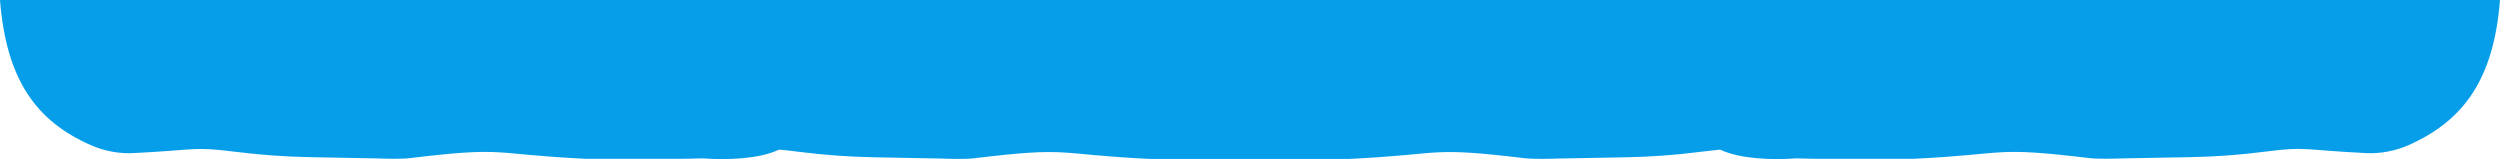 <?xml version="1.0" encoding="utf-8"?>
<!-- Generator: Adobe Illustrator 26.0.3, SVG Export Plug-In . SVG Version: 6.00 Build 0)  -->
<svg version="1.1" id="Ebene_1" xmlns="http://www.w3.org/2000/svg" xmlns:xlink="http://www.w3.org/1999/xlink" x="0px" y="0px"
	 viewBox="0 0 1792.9 114.1" style="enable-background:new 0 0 1792.9 114.1;" xml:space="preserve" preserveAspectRatio="none">
<style type="text/css">
	.st0{fill-rule:evenodd;clip-rule:evenodd;fill:#079ee9;}
</style>
<path class="st0" d="M885.8,0H0c4.5,57.1,25.8,86.7,64.9,104c9.8,4.3,20.2,6.3,30.6,5.8c46.7-2.3,42.2-4.8,72.8-1
	c17.7,2.2,35.6,3.6,53.4,3.9l47.9,0.9c6.2,0.2,18.2,0.6,24.4-0.2c70.3-8.5,57-2.8,126.3,0.5h59.9c8.2,0,16,0,23.4-0.3
	c0.2,0,0.4,0,0.6,0c18.2,1.3,40.7,0.3,54.5-6.3c3.9,0.3,8.5,0.8,14.3,1.6c17.7,2.2,35.6,3.6,53.4,3.9l47.9,0.9
	c6.2,0.2,18.2,0.6,24.4-0.2c70.3-8.5,57-2.8,126.3,0.5h142.3c69.3-3.3,56-9,126.3-0.5c6.2,0.7,18.2,0.4,24.4,0.2l47.9-0.9
	c17.8-0.3,35.7-1.6,53.4-3.9c5.9-0.7,10.4-1.2,14.3-1.6c13.9,6.6,36.3,7.6,54.5,6.3c0.2,0,0.4,0,0.7,0c7.4,0.3,15.2,0.3,23.4,0.3
	h59.9c69.3-3.3,56-9,126.3-0.5c6.2,0.7,18.2,0.4,24.4,0.2l47.9-0.9c17.8-0.3,35.7-1.6,53.4-3.9c30.6-3.9,26.1-1.3,72.8,1
	c10.4,0.5,20.8-1.5,30.6-5.8c39.1-17.4,60.9-46.9,65.4-104C1792.9,0,885.8,0,885.8,0z"/>
</svg>
